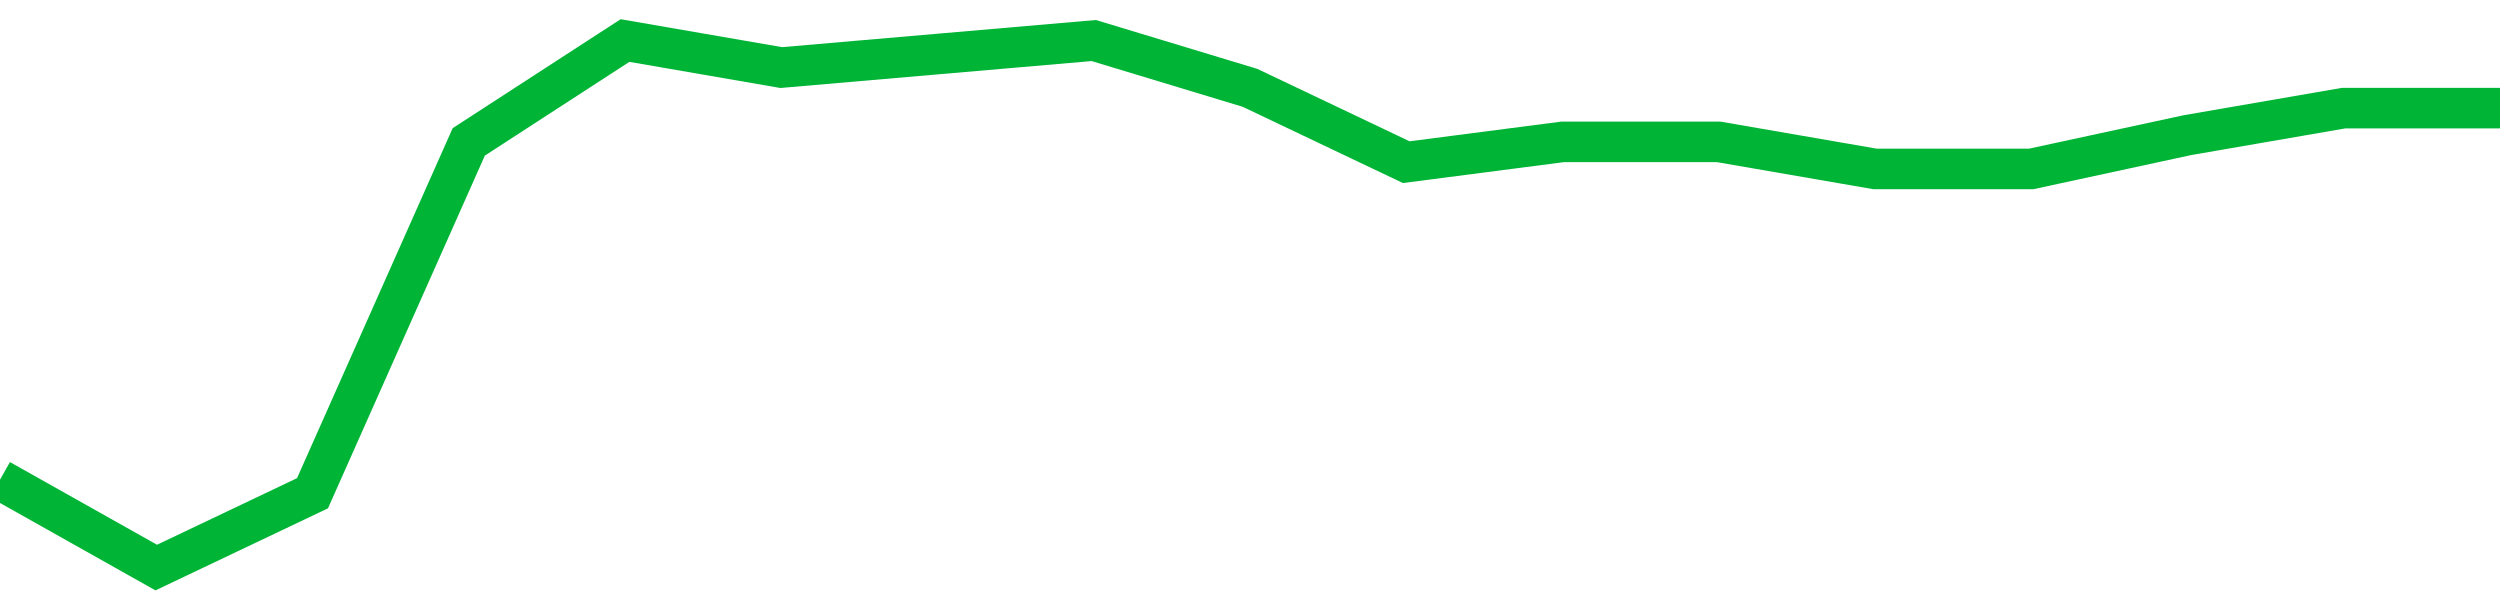 <!-- Generated with https://github.com/jxxe/sparkline/ --><svg viewBox="0 0 185 45" class="sparkline" xmlns="http://www.w3.org/2000/svg"><path class="sparkline--fill" d="M 0 35.5 L 0 35.5 L 11.562 42 L 23.125 36.5 L 34.688 10.5 L 46.25 3 L 57.812 5 L 69.375 4 L 80.938 3 L 92.5 6.5 L 104.062 12 L 115.625 10.5 L 127.188 10.5 L 138.75 12.5 L 150.312 12.5 L 161.875 10 L 173.438 8 L 185 8 V 45 L 0 45 Z" stroke="none" fill="none" ></path><path class="sparkline--line" d="M 0 35.5 L 0 35.5 L 11.562 42 L 23.125 36.5 L 34.688 10.5 L 46.25 3 L 57.812 5 L 69.375 4 L 80.938 3 L 92.5 6.5 L 104.062 12 L 115.625 10.5 L 127.188 10.5 L 138.75 12.5 L 150.312 12.5 L 161.875 10 L 173.438 8 L 185 8" fill="none" stroke-width="3" stroke="#00B436" ></path></svg>